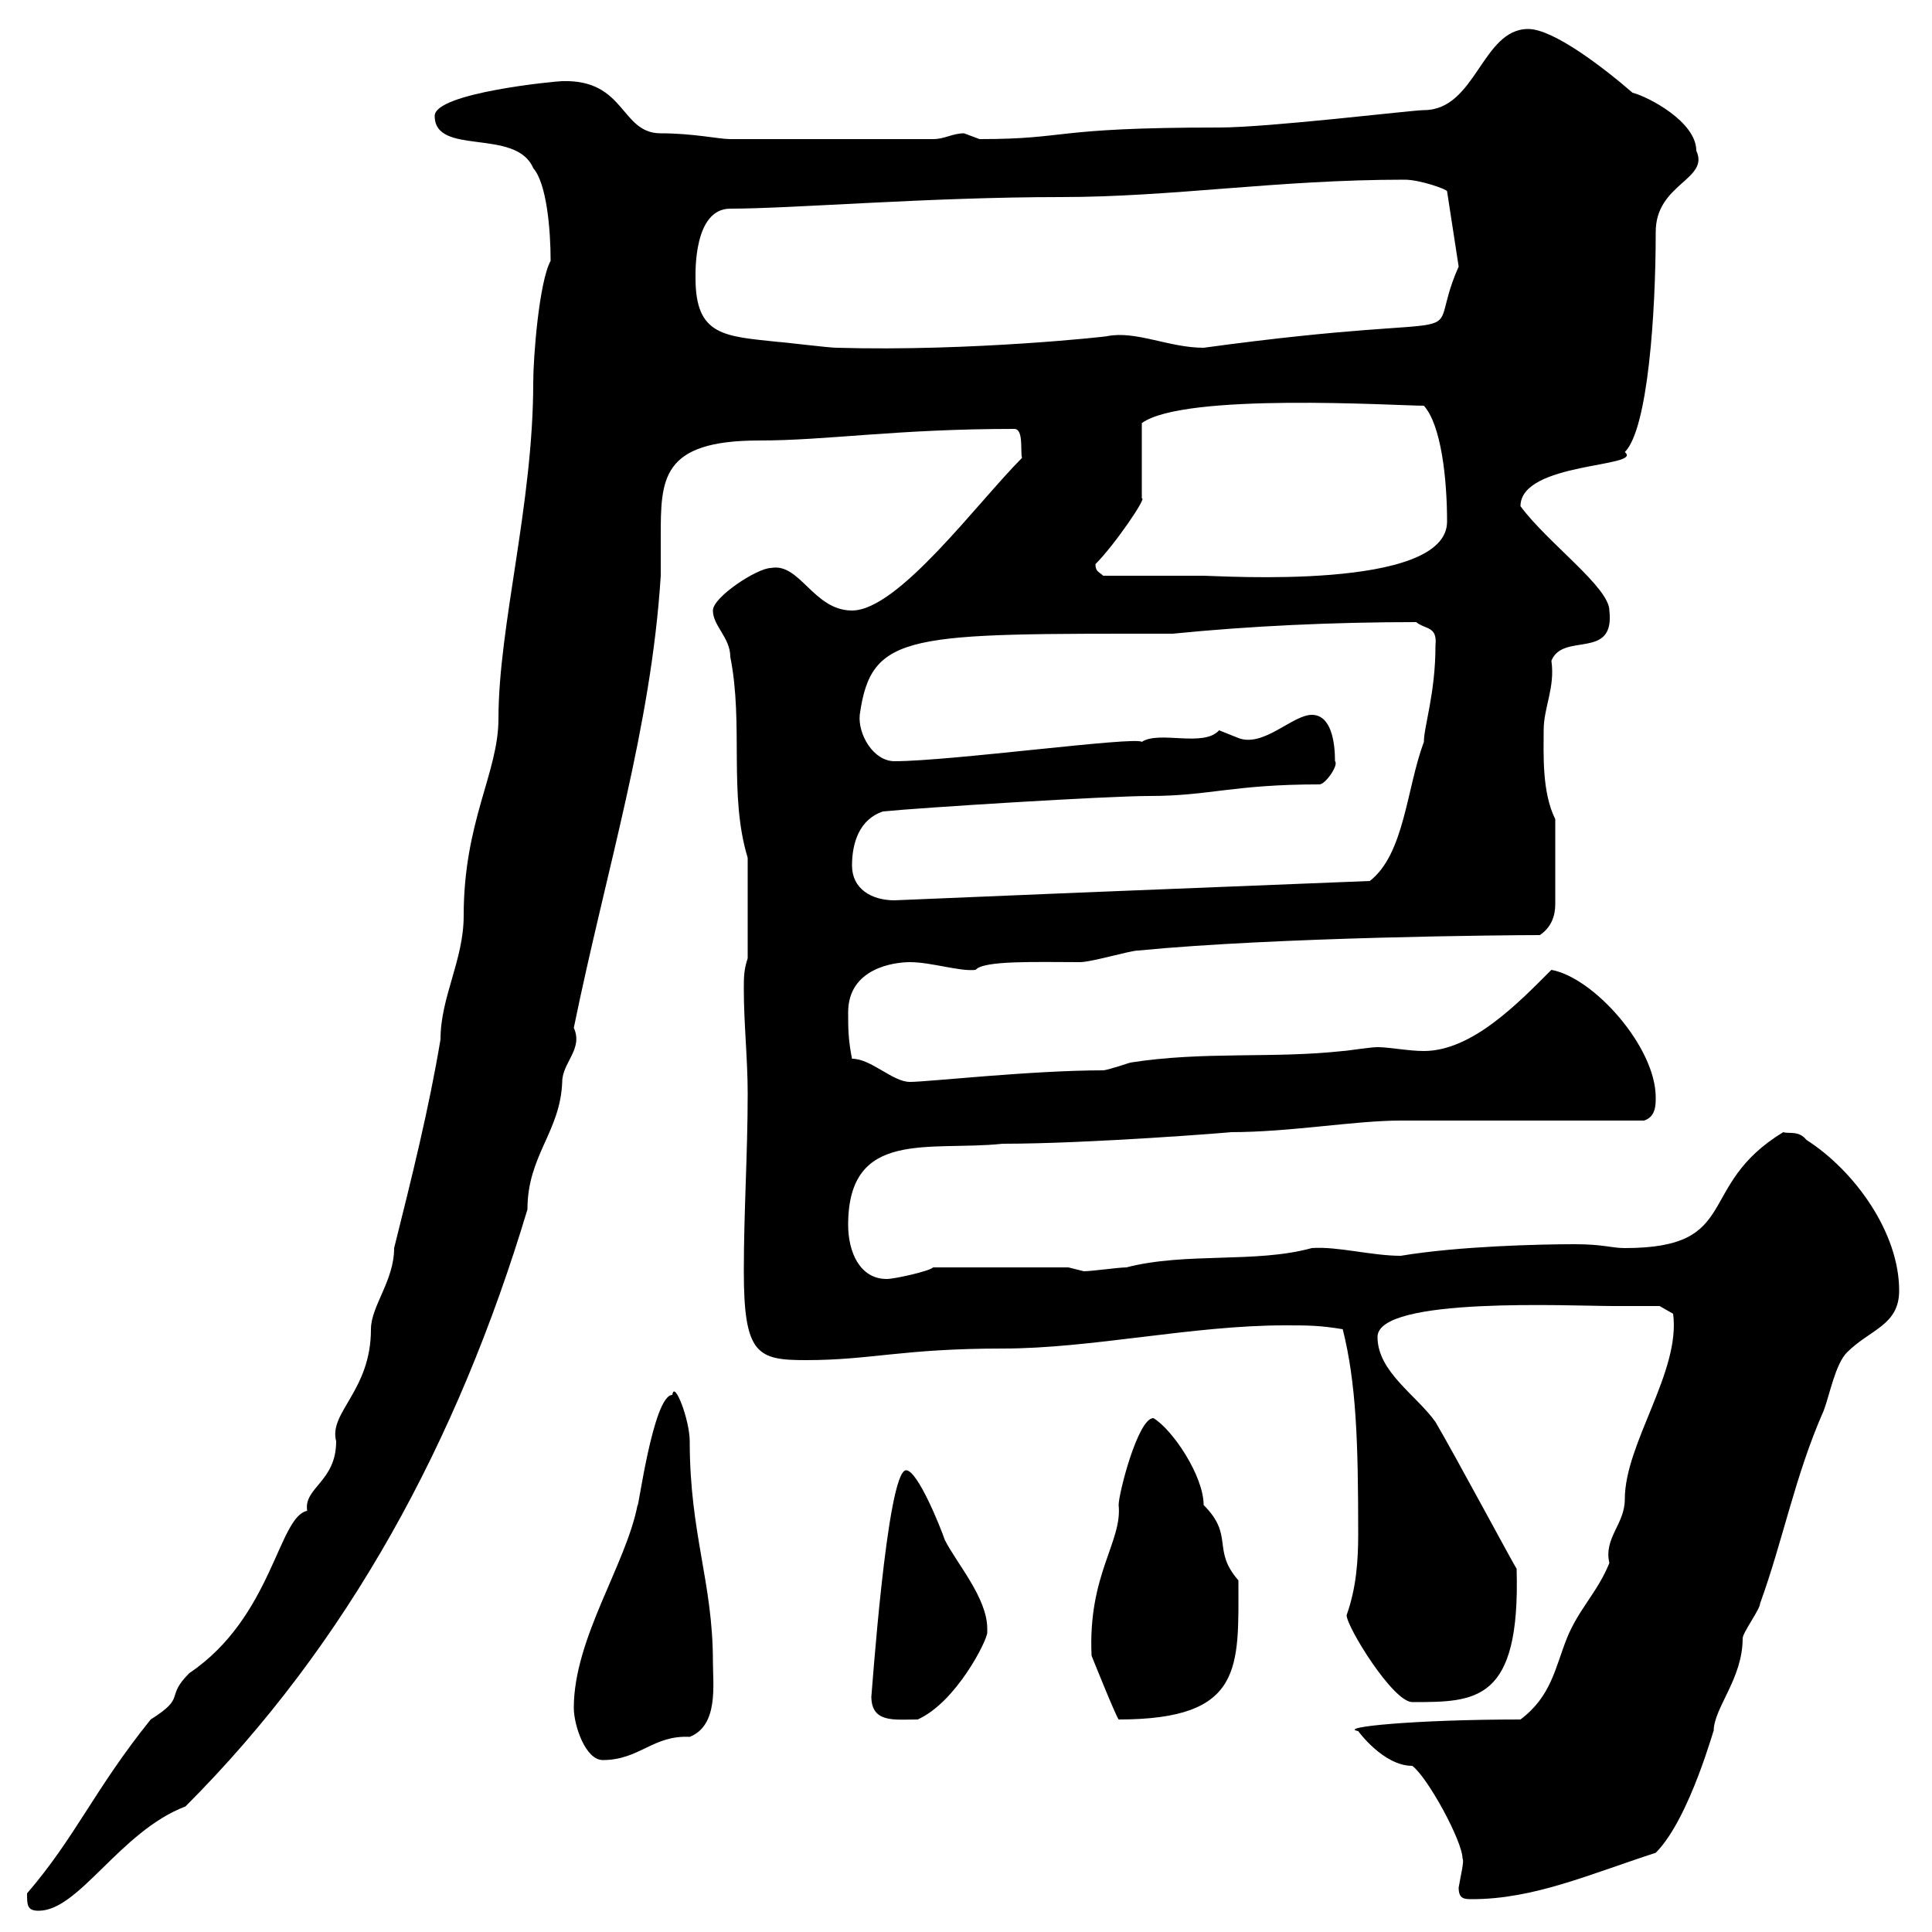 <svg xmlns="http://www.w3.org/2000/svg" xmlns:xlink="http://www.w3.org/1999/xlink" width="300" height="300"><path d="M4.20 294C4.20 295.80 4.20 296.70 6 296.70C12.30 296.70 18.60 284.40 28.80 280.50C54 255.30 71.10 223.80 81.90 187.80C81.90 179.40 87 175.80 87.30 168C87.30 165 90.60 162.90 89.10 159.60C94.20 134.70 101.10 113.10 102.60 89.40C102.60 87.60 102.60 85.50 102.60 83.40C102.60 74.40 102.60 68.40 117.90 68.40C128.40 68.40 139.20 66.60 157.50 66.60C159 66.60 158.40 70.20 158.70 71.10C151.80 78 139.50 94.80 132.30 94.80C126.30 94.80 124.20 87.30 119.70 88.20C117.60 88.20 110.70 92.70 110.70 94.80C110.70 97.20 113.40 99 113.40 102C115.50 112.50 113.10 123.30 116.10 133.20L116.10 148.80C115.50 150.60 115.50 151.80 115.50 153.60C115.50 159 116.10 164.40 116.10 169.80C116.10 179.10 115.50 188.10 115.50 197.40C115.50 210.30 117.60 211.20 125.10 211.20C135.30 211.20 140.10 209.40 155.70 209.40C169.50 209.40 185.10 205.80 199.50 205.80C203.10 205.80 204.90 205.80 208.50 206.40C210.60 214.80 210.90 223.80 210.90 238.20C210.90 242.40 210.60 246.60 209.10 250.80C209.10 252.60 216.30 264.30 219.30 264.30C229.20 264.30 236.10 264.30 235.50 243.60C234.90 242.70 225.90 225.90 222.90 220.80C219.90 216.60 213.90 213 213.90 207.60C213.90 201.30 243.90 202.80 250.50 202.80C252.30 202.80 257.70 202.80 257.70 202.80L259.80 204C261 213 252.30 224.10 252.30 232.80C252.30 236.70 249 238.80 249.90 242.70C248.10 247.20 245.10 249.90 243.30 254.40C241.50 258.90 240.90 263.40 236.10 267C219.60 267 207.60 268.20 210.90 268.80C210.90 268.80 214.80 274.20 219.30 274.20C221.70 276 227.10 285.90 227.10 288.60C227.40 288.90 226.80 291.30 226.50 293.10C226.50 294.90 227.40 294.90 228.60 294.90C238.20 294.90 246.90 291 257.10 287.70C262.50 282.30 266.40 267.30 266.10 268.80C266.10 265.20 270.60 260.70 270.60 254.40C270.60 253.50 273.30 249.90 273.30 249C276.90 239.10 278.70 229.20 283.20 219C284.10 216.60 285 211.80 286.80 210C290.40 206.40 294.90 205.80 294.90 200.40C294.90 191.40 288 181.80 280.50 177C279.30 175.50 277.80 176.10 276.90 175.80C263.10 184.20 270.60 193.80 252.30 193.80C250.20 193.80 249 193.20 244.50 193.20C239.10 193.20 226.50 193.50 217.50 195C213 195 207.60 193.50 203.70 193.80C195 196.20 184.20 194.40 174.90 196.80C173.70 196.80 169.50 197.40 168.30 197.40C168.30 197.40 165.90 196.80 165.90 196.80L144.90 196.80C144.30 197.40 138.90 198.60 137.70 198.60C133.50 198.60 131.70 194.40 131.70 190.20C131.70 175.20 144.30 178.80 155.70 177.60C169.20 177.60 191.70 175.80 191.10 175.80C200.40 175.80 210.30 174 217.50 174C222.90 174 249.90 174 255.30 174C257.10 173.40 257.10 171.60 257.10 170.40C257.10 162.60 247.50 151.80 240.90 150.60C235.80 155.70 228.60 163.20 221.10 163.20C218.70 163.20 215.70 162.60 213.90 162.60C212.70 162.60 209.10 163.20 208.50 163.20C197.70 164.40 186.90 163.20 175.50 165C175.50 165 171.90 166.20 171.30 166.20C160.20 166.20 144 168 141.30 168C138.60 168 135.30 164.40 132.30 164.40C131.70 161.40 131.70 159.60 131.70 157.20C131.70 150.30 138.90 149.40 141.30 149.40C144.60 149.40 149.10 150.90 151.50 150.60C152.70 149.10 161.10 149.40 167.70 149.40C169.50 149.40 175.50 147.60 176.70 147.60C198.30 145.50 234 145.20 239.10 145.20C240.90 144 241.50 142.20 241.50 140.40L241.50 127.20C239.40 123 239.70 117 239.70 113.40C239.70 109.80 241.50 106.80 240.90 102.60C242.70 98.10 250.80 102.60 249.90 94.80C249.90 91.20 240.30 84.30 236.10 78.60C236.10 71.70 255.30 72.60 252.30 70.20C255.90 66.60 257.10 48.60 257.10 36C257.10 28.50 265.50 27.90 263.40 23.40C263.40 18.90 255.90 15 253.50 14.40C249 10.50 241.20 4.50 237.30 4.50C230.10 4.50 229.20 17.10 221.10 17.10C219.30 17.10 197.10 19.80 189.30 19.80C162.90 19.80 166.20 21.60 152.10 21.60C152.10 21.60 149.70 20.70 149.70 20.70C147.90 20.70 146.70 21.60 144.90 21.60L113.40 21.60C111.60 21.60 107.70 20.70 102.60 20.70C96.30 20.70 97.20 12.30 87.30 12.60C86.40 12.60 67.50 14.40 67.50 18C67.50 24.30 80.10 19.80 82.80 26.10C84.90 28.50 85.50 35.70 85.50 40.50C83.70 43.80 82.80 55.50 82.80 59.40C82.80 78.30 77.40 97.20 77.40 111.60C77.40 120 72 127.50 72 142.20C72 149.10 68.40 154.80 68.40 161.40C66.60 172.20 63.90 183 61.20 193.80C61.20 198.90 57.60 202.80 57.60 206.40C57.60 216 51 219.30 52.20 223.80C52.20 230.10 47.10 231 47.70 234.60C43.20 235.50 42.30 251.10 29.40 259.80C25.50 263.70 29.10 263.40 23.40 267C14.70 277.80 11.70 285.30 4.20 294ZM89.10 265.20C89.10 267.90 90.90 273.30 93.60 273.30C99.30 273.30 101.40 269.40 107.10 269.70C111.60 267.90 110.70 261.60 110.70 258C110.70 245.70 107.10 238.20 107.10 223.80C107.10 220.50 104.70 214.20 104.40 216.60C101.40 216.60 99 235.20 99 233.70C97.20 243 89.10 254.40 89.10 265.20ZM135.30 263.40C135.30 267.60 138.90 267 142.50 267C148.50 264.30 153.30 254.70 153.30 253.50C153.30 253.20 153.30 252.90 153.30 252.90C153.30 248.10 148.50 242.70 146.70 239.10C146.10 237.30 142.50 228.30 140.70 228.30C137.70 228.30 135.30 264.30 135.30 263.40ZM169.50 257.10C169.50 257.10 173.10 266.10 173.70 267C193.20 267 192.30 258.90 192.30 245.40C188.10 240.60 191.70 238.50 186.90 233.70C186.90 229.20 182.10 222 179.10 220.20C176.70 220.20 173.70 231.90 173.70 233.70C174.30 239.40 168.90 244.50 169.50 257.10ZM132.30 134.40C132.30 130.80 133.50 127.20 137.10 126C143.10 125.40 171.90 123.60 178.50 123.60C187.80 123.60 191.40 121.80 204.90 121.80C205.80 121.80 207.90 118.80 207.30 118.20C207.30 115.20 206.70 111 203.70 111C200.70 111 196.20 116.10 192.30 114.60C192.30 114.60 189.30 113.40 189.30 113.40C186.90 116.10 180 113.40 177.30 115.20C176.40 114.30 147.60 118.20 138.90 118.20C135.60 118.20 133.20 114 133.50 111C135.30 98.10 141 98.40 182.10 98.40C194.10 97.20 207 96.60 219.90 96.60C221.40 97.80 223.20 97.20 222.90 100.20C222.90 107.70 221.10 112.80 221.10 115.20C218.40 122.40 218.10 132.60 212.70 136.80L167.70 138.60L138.90 139.80C135.30 139.80 132.30 138 132.30 134.40ZM170.10 87.60C173.10 84.60 178.20 77.10 177.30 77.40L177.30 65.70C183.90 60.90 216.90 63 221.10 63C223.80 66 224.70 74.40 224.70 81C224.70 91.80 189.30 89.40 186.90 89.40C183.90 89.40 173.10 89.40 171.30 89.40C170.70 88.80 170.10 88.80 170.10 87.60ZM108 43.20C108 42.30 107.70 32.40 113.40 32.40C123 32.40 144.30 30.60 164.70 30.60C182.10 30.60 198.30 27.90 218.10 27.90C220.50 27.90 224.70 29.40 224.70 29.70L226.50 41.40C220.50 54.90 233.10 47.70 186.90 54C181.50 54 176.40 51.30 171.90 52.20C172.50 52.20 150.90 54.60 129.90 54C128.70 54 121.50 53.10 120.90 53.10C112.50 52.20 108 52.20 108 43.20Z"/></svg>